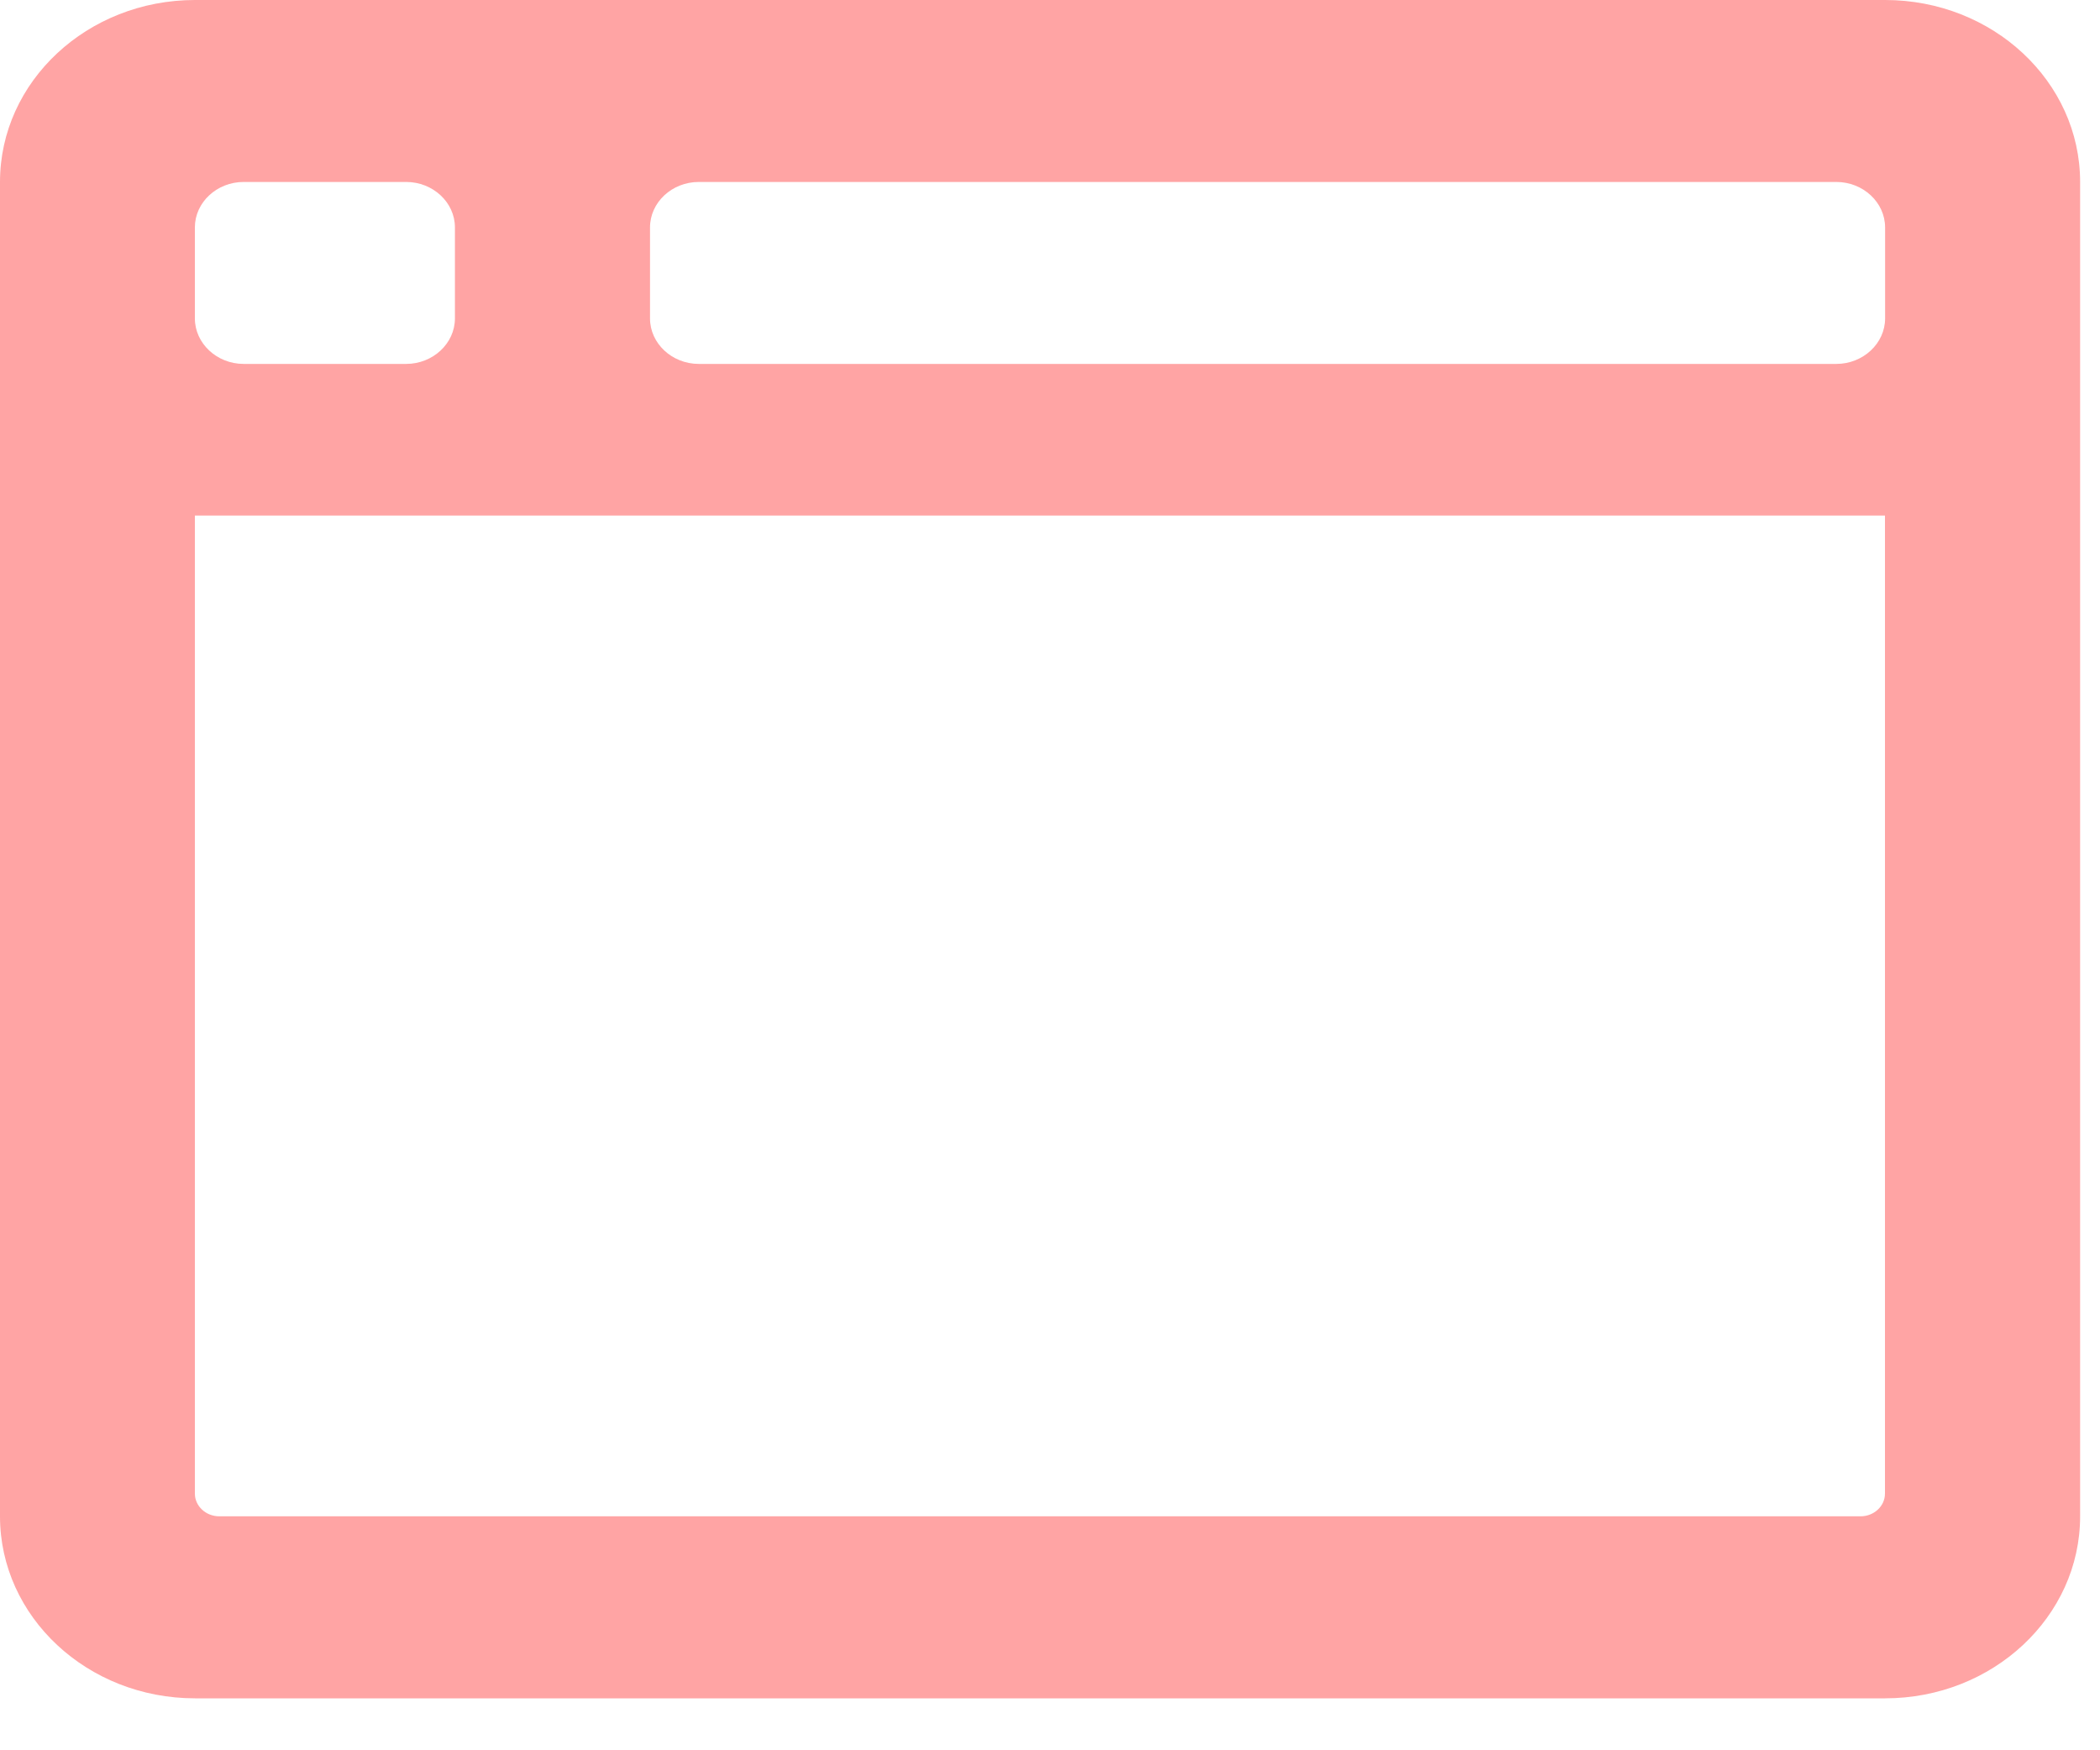 <?xml version="1.0" encoding="UTF-8"?>
<svg xmlns="http://www.w3.org/2000/svg" width="30" height="25" viewBox="0 0 30 25" fill="none">
  <path fill-rule="evenodd" clip-rule="evenodd" d="M2.786 0H26.93C28.468 0 29.716 1.164 29.716 2.599V21.659C29.716 23.093 28.468 24.258 26.93 24.258H2.786C1.248 24.258 0 23.093 0 21.659V2.599C0 1.164 1.248 0 2.786 0ZM3.481 2.599C3.098 2.599 2.784 2.891 2.784 3.248V4.548C2.784 4.905 3.098 5.198 3.481 5.198H5.802C6.185 5.198 6.499 4.905 6.499 4.548V3.248C6.499 2.891 6.185 2.599 5.802 2.599H3.481ZM26.928 21.334C26.928 21.512 26.772 21.658 26.58 21.658H3.132C2.941 21.658 2.784 21.512 2.784 21.334V7.364H26.928V21.334ZM26.233 5.198C26.616 5.198 26.93 4.905 26.93 4.548V3.249C26.93 2.891 26.616 2.599 26.233 2.599H9.983C9.599 2.599 9.286 2.891 9.286 3.249V4.548C9.286 4.905 9.599 5.198 9.983 5.198H26.233Z" fill="#FFA4A4"></path>
</svg>
